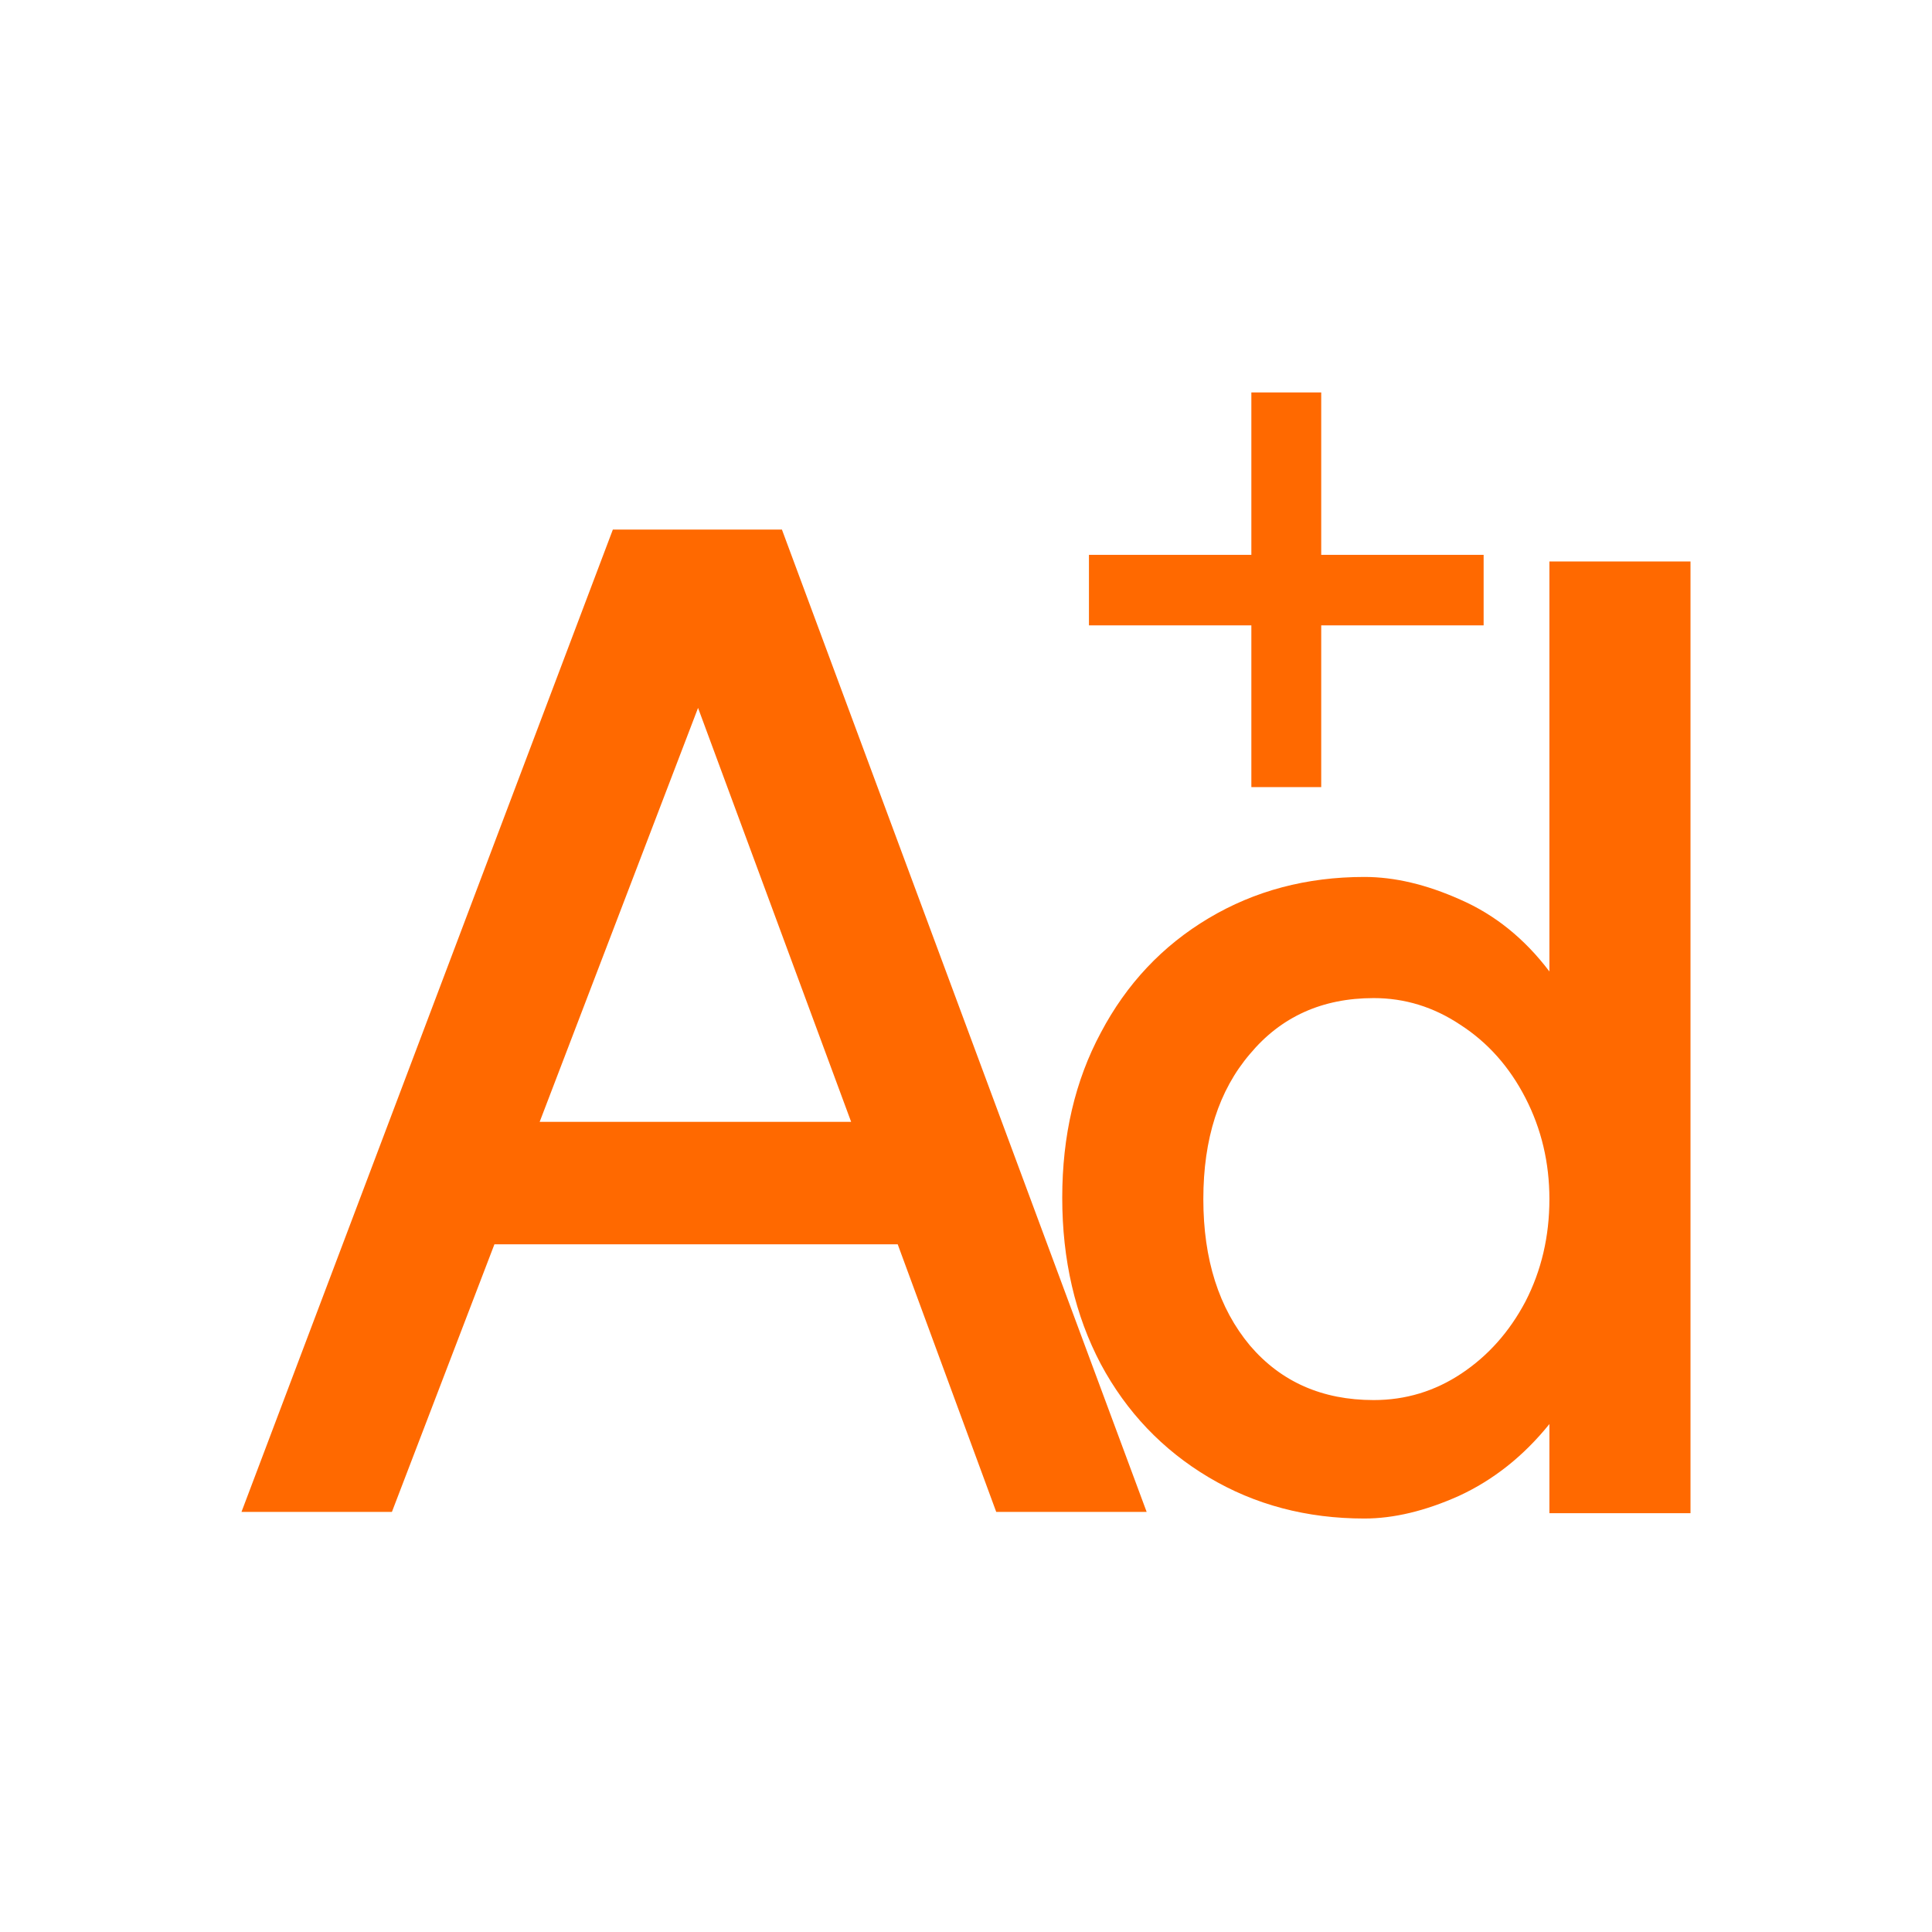 <svg width="64" height="64" viewBox="0 0 64 64" fill="none" xmlns="http://www.w3.org/2000/svg">
<path d="M37.984 50.083H33.001L29.738 41.22H16.378L12.983 50.083H8L20.302 17.542H25.902L37.984 50.083ZM28.195 37.163L23.124 23.45L17.877 37.163H28.195Z" fill="#FF6900"/>
<path d="M45.197 50.303C43.286 50.303 41.567 49.848 40.038 48.937C38.509 48.025 37.319 46.776 36.466 45.188C35.614 43.572 35.188 41.734 35.188 39.677C35.188 37.619 35.614 35.797 36.466 34.209C37.319 32.592 38.509 31.328 40.038 30.417C41.567 29.506 43.286 29.05 45.197 29.05C46.197 29.05 47.255 29.3 48.372 29.8C49.518 30.299 50.503 31.093 51.326 32.181V18.6H56V50.127H51.326V47.173C50.474 48.231 49.474 49.025 48.328 49.554C47.211 50.054 46.167 50.303 45.197 50.303ZM39.862 39.721C39.862 41.72 40.376 43.337 41.405 44.571C42.434 45.776 43.801 46.379 45.506 46.379C46.564 46.379 47.534 46.085 48.416 45.497C49.298 44.909 50.003 44.116 50.532 43.116C51.062 42.087 51.326 40.956 51.326 39.721C51.326 38.516 51.062 37.399 50.532 36.37C50.003 35.341 49.283 34.532 48.372 33.945C47.49 33.357 46.535 33.063 45.506 33.063C43.801 33.063 42.434 33.68 41.405 34.915C40.376 36.12 39.862 37.722 39.862 39.721Z" fill="#FF6900"/>
<path d="M43.767 18.38H49.147V20.716H43.767V26.074H41.453V20.716H36.073V18.38H41.453V13H43.767V18.38Z" fill="#FF6900"/>
</svg>
